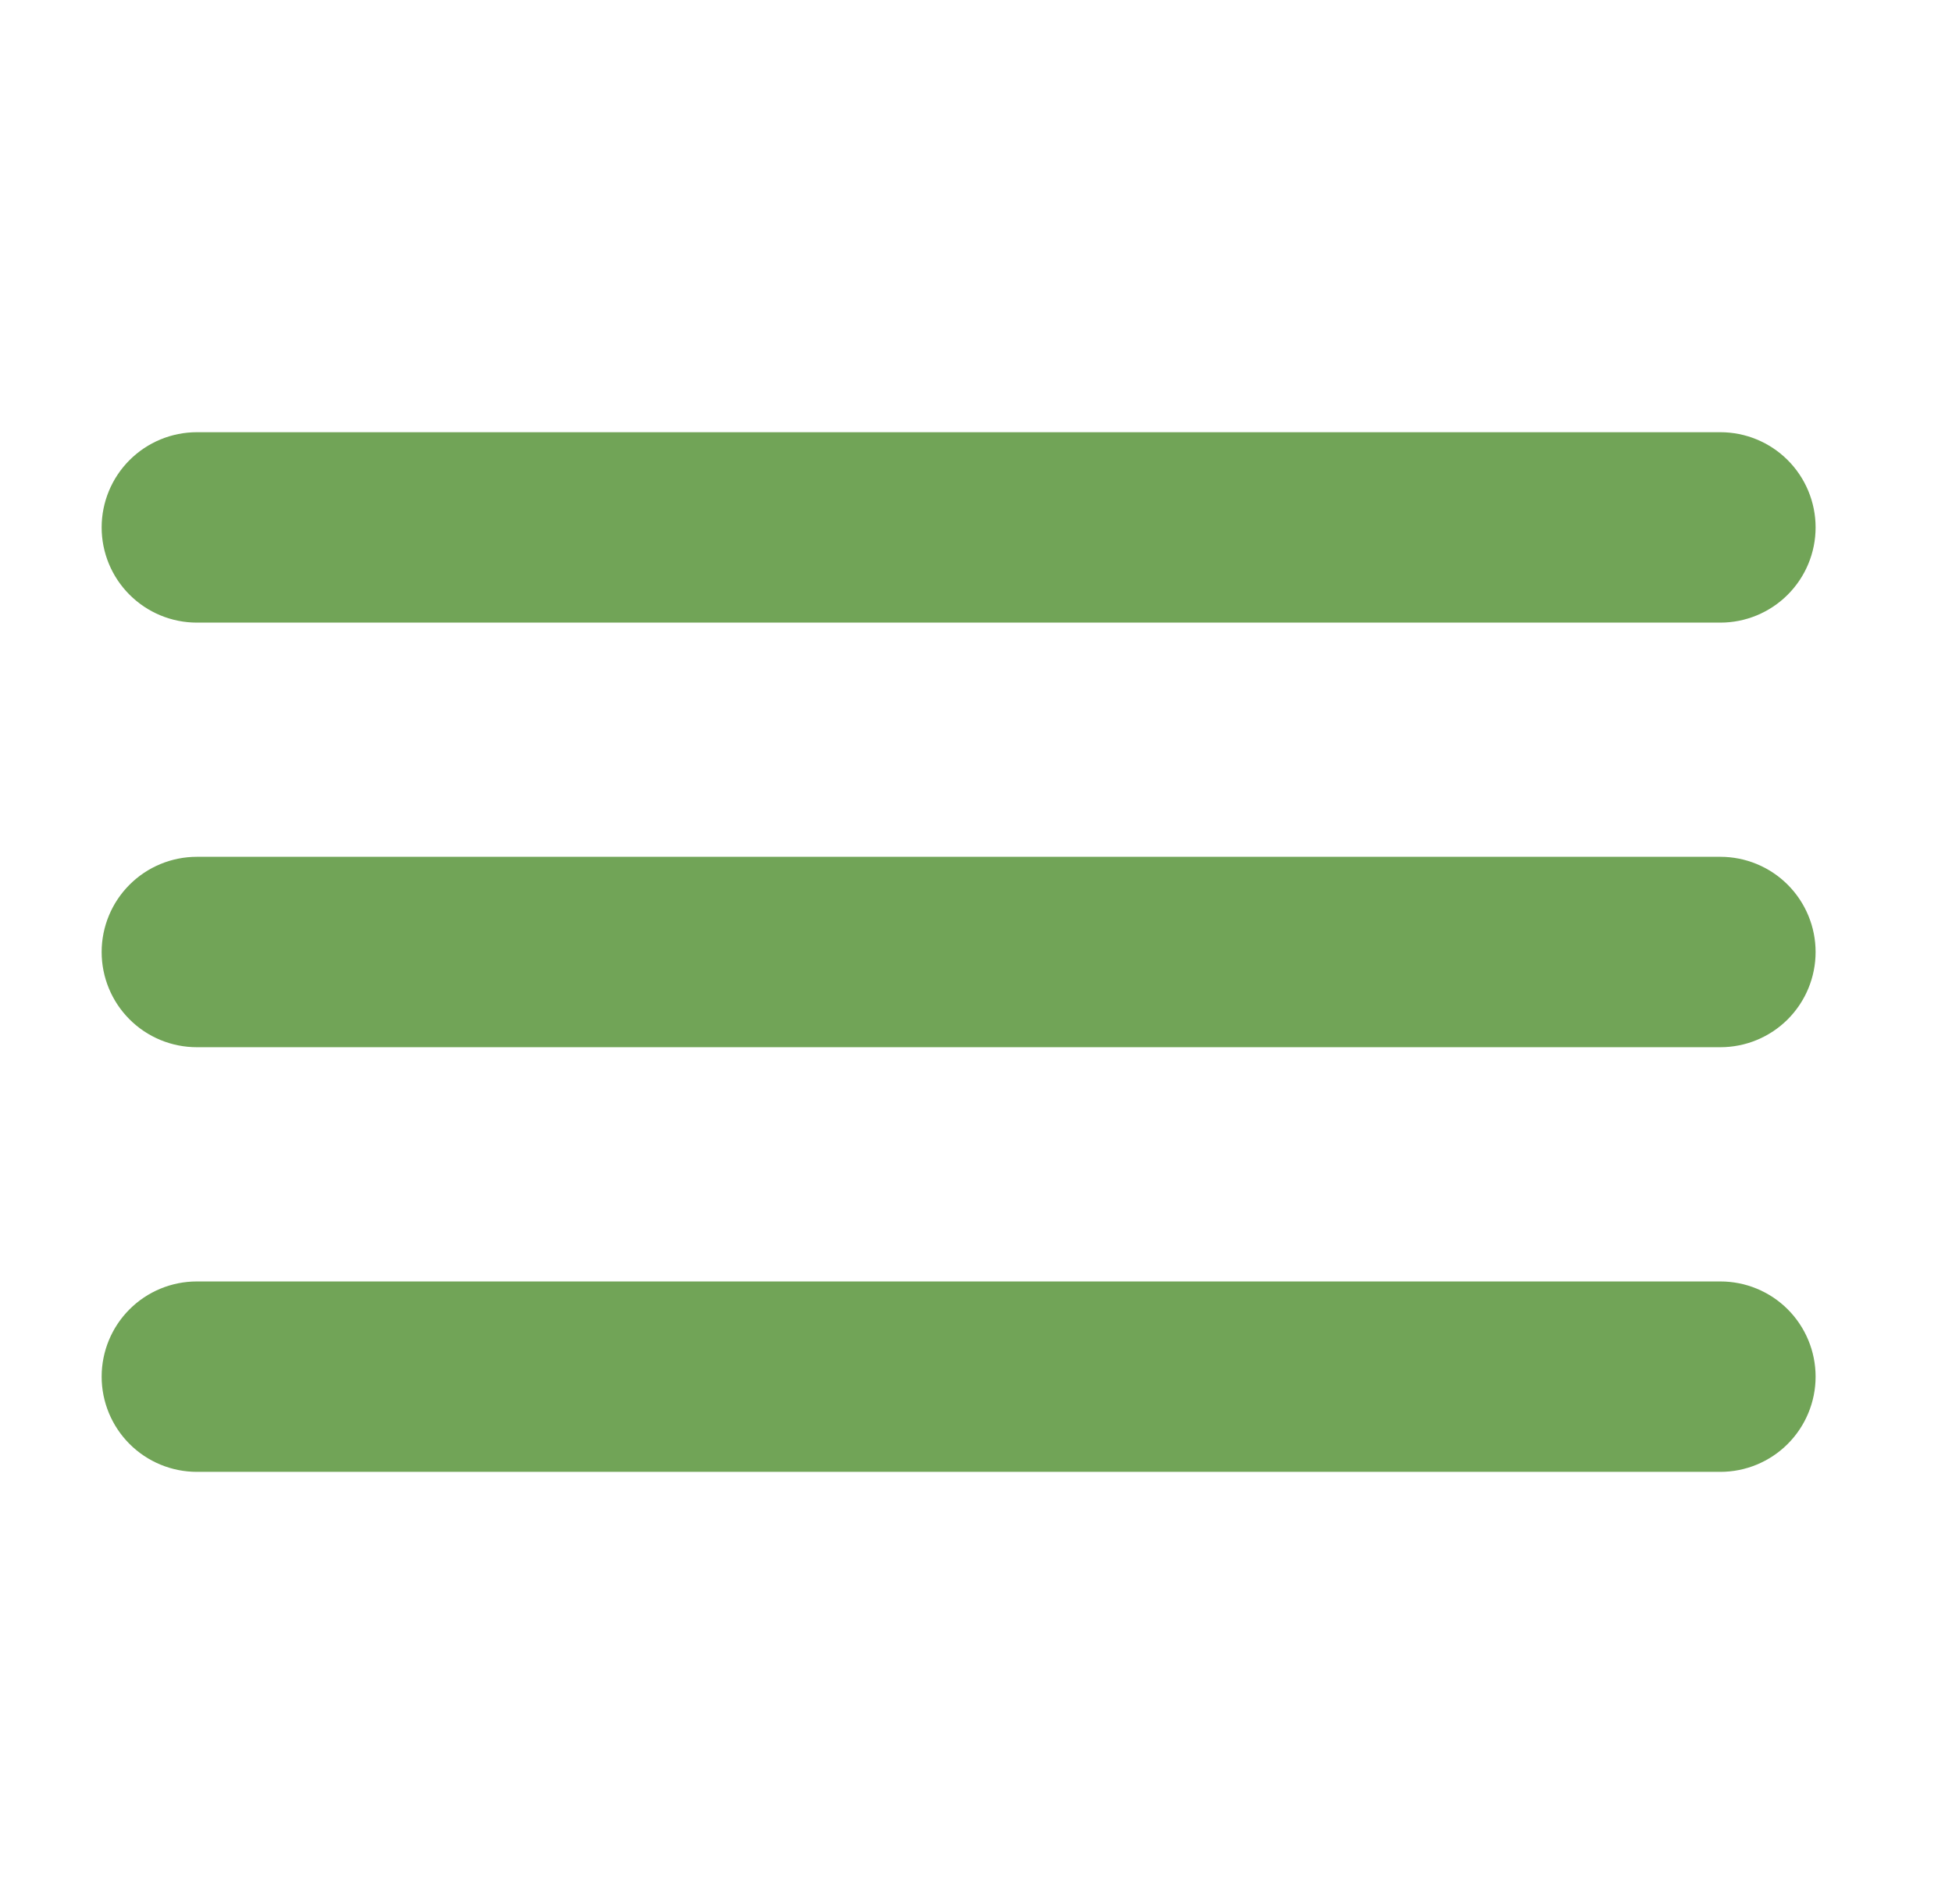 <?xml version="1.0" encoding="UTF-8"?> <svg xmlns="http://www.w3.org/2000/svg" width="41" height="40" viewBox="0 0 41 40" fill="none"> <path fill-rule="evenodd" clip-rule="evenodd" d="M38.135 11.08C38.135 11.611 37.924 12.119 37.549 12.494C37.174 12.869 36.665 13.08 36.135 13.08H4.135C3.604 13.08 3.096 12.869 2.721 12.494C2.346 12.119 2.135 11.611 2.135 11.08C2.135 10.55 2.346 10.041 2.721 9.666C3.096 9.291 3.604 9.08 4.135 9.08H36.135C36.665 9.08 37.174 9.291 37.549 9.666C37.924 10.041 38.135 10.55 38.135 11.08ZM38.135 20C38.135 20.531 37.924 21.04 37.549 21.415C37.174 21.79 36.665 22 36.135 22H4.135C3.604 22 3.096 21.79 2.721 21.415C2.346 21.04 2.135 20.531 2.135 20C2.135 19.47 2.346 18.961 2.721 18.586C3.096 18.211 3.604 18 4.135 18H36.135C36.665 18 37.174 18.211 37.549 18.586C37.924 18.961 38.135 19.47 38.135 20ZM36.135 30.921C36.665 30.921 37.174 30.71 37.549 30.335C37.924 29.96 38.135 29.451 38.135 28.921C38.135 28.39 37.924 27.881 37.549 27.506C37.174 27.131 36.665 26.921 36.135 26.921H4.135C3.604 26.921 3.096 27.131 2.721 27.506C2.346 27.881 2.135 28.39 2.135 28.921C2.135 29.451 2.346 29.96 2.721 30.335C3.096 30.71 3.604 30.921 4.135 30.921H36.135Z" fill="#71A457"></path> </svg> 